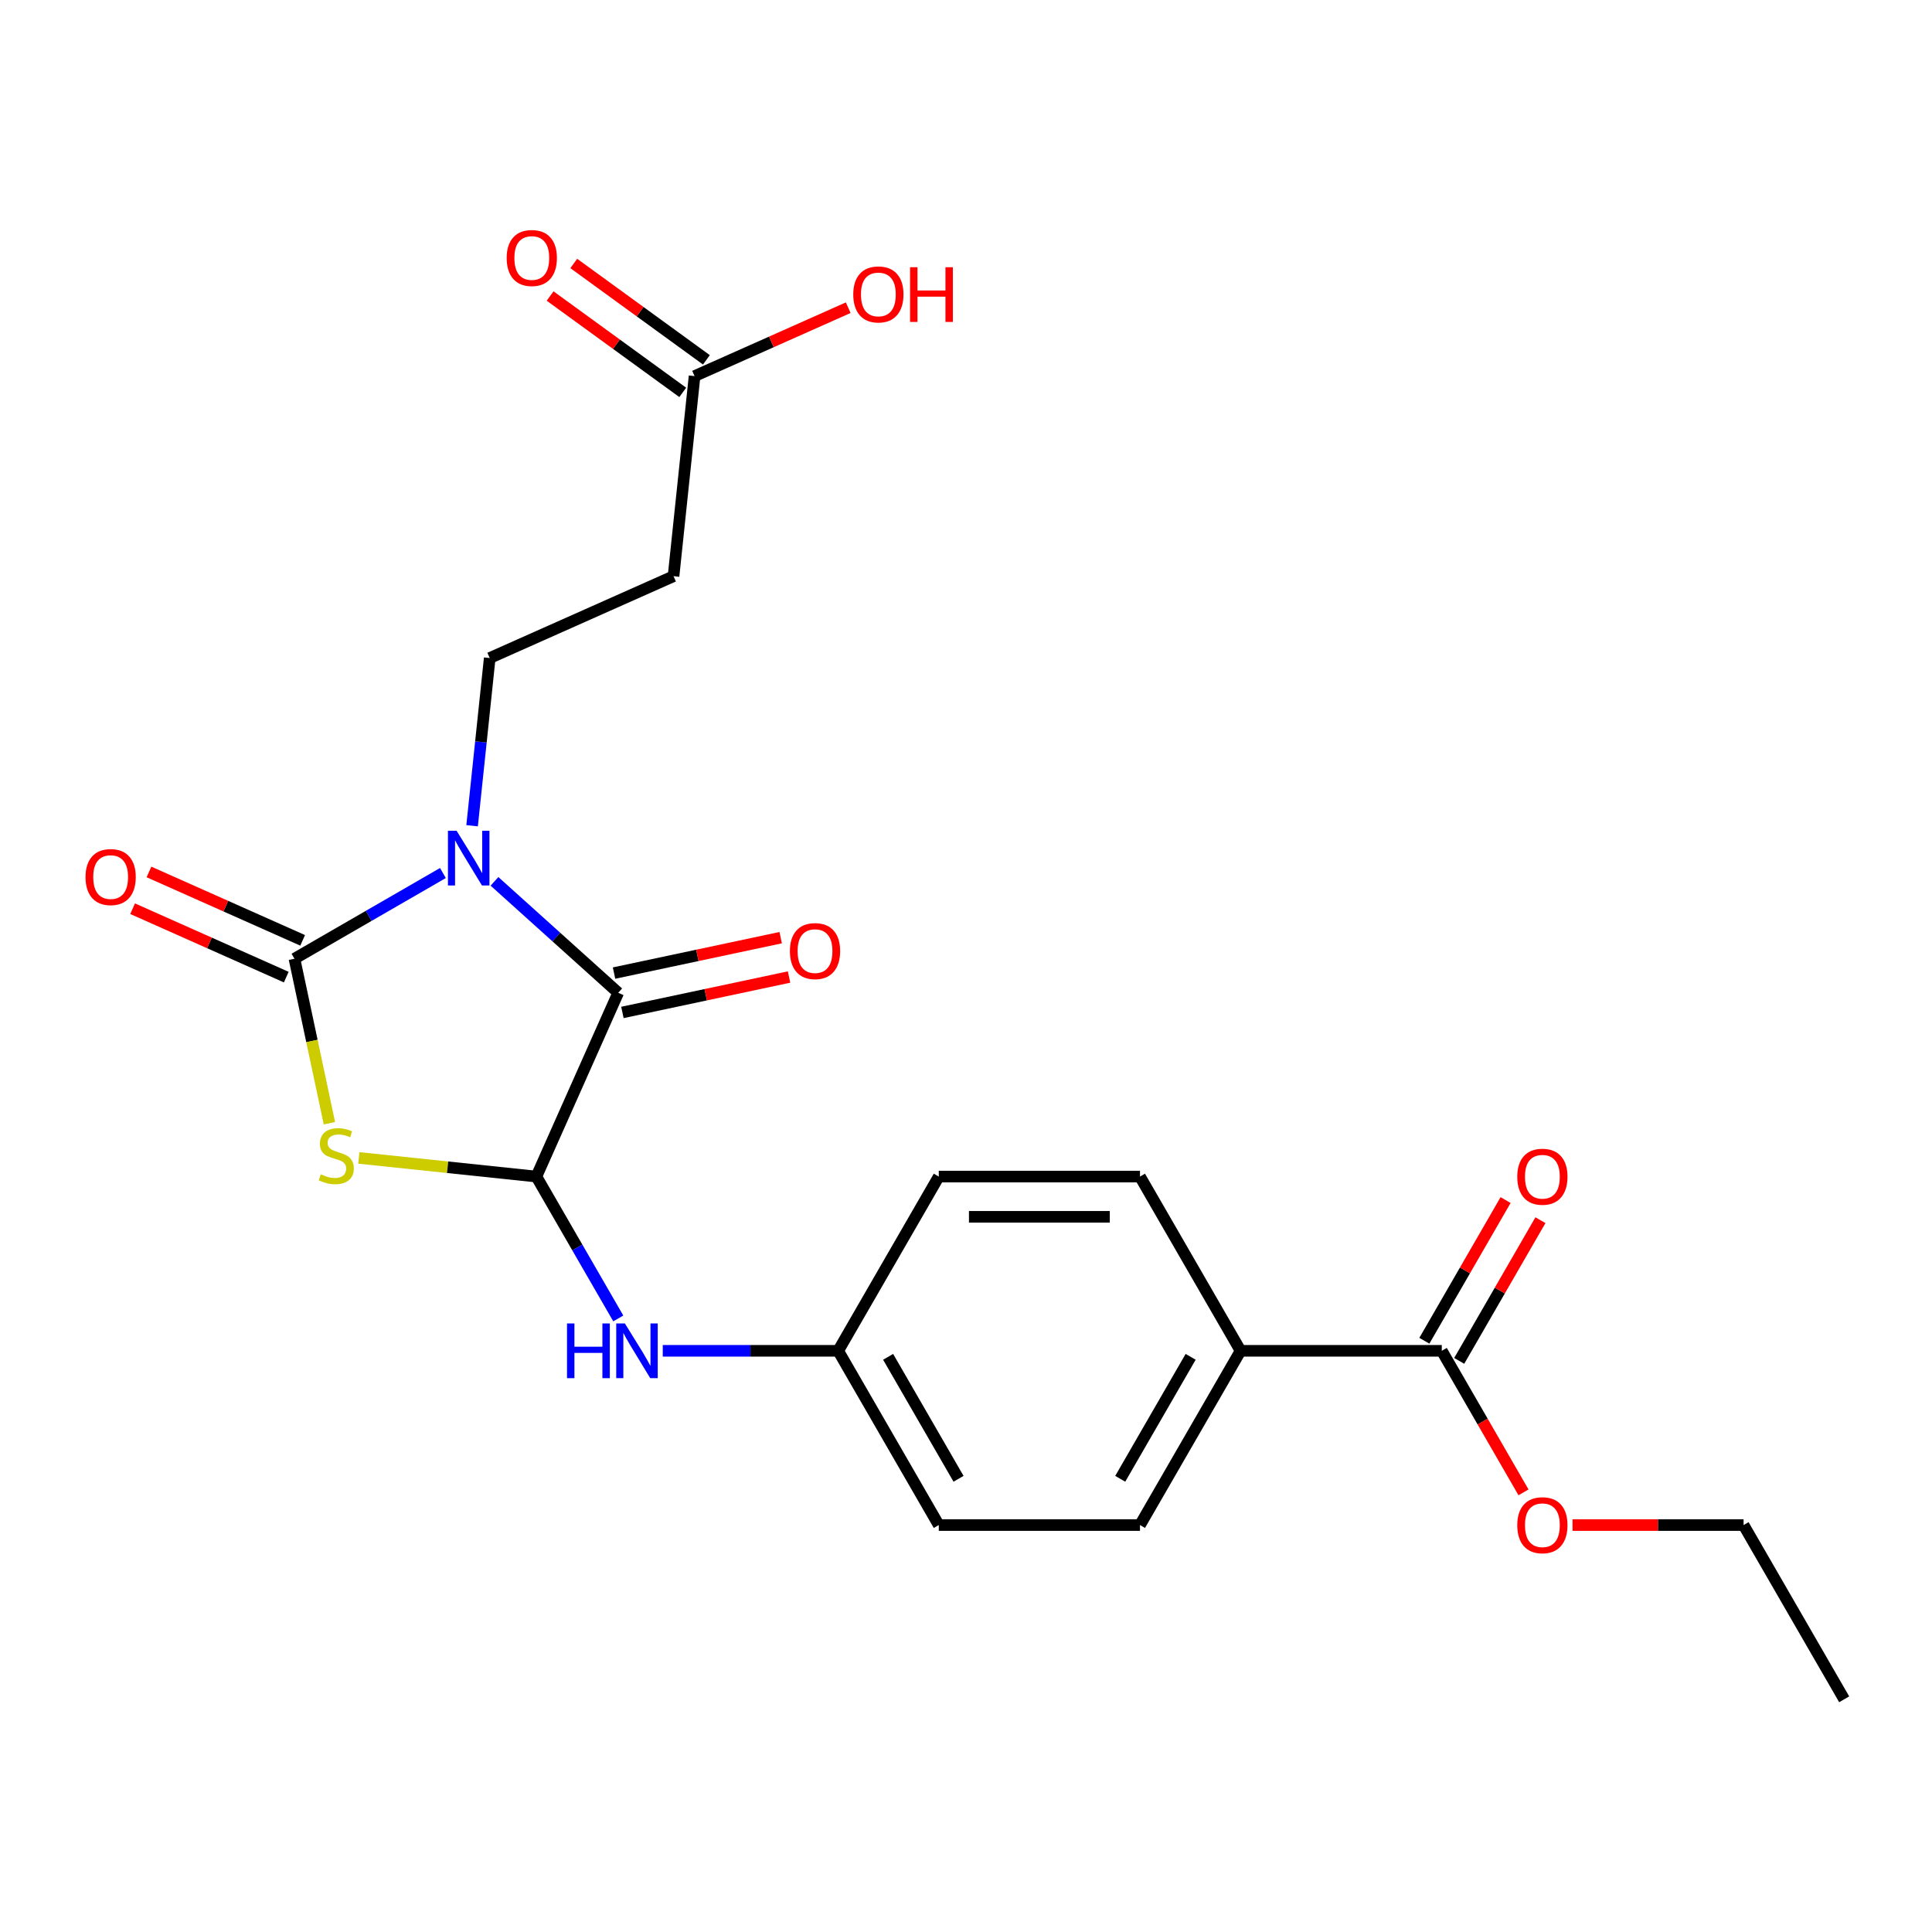 <?xml version='1.0' encoding='iso-8859-1'?>
<svg version='1.1' baseProfile='full'
              xmlns='http://www.w3.org/2000/svg'
                      xmlns:rdkit='http://www.rdkit.org/xml'
                      xmlns:xlink='http://www.w3.org/1999/xlink'
                  xml:space='preserve'
width='1000px' height='1000px' viewBox='0 0 1000 1000'>
<!-- END OF HEADER -->
<rect style='opacity:1.0;fill:#FFFFFF;stroke:none' width='1000' height='1000' x='0' y='0'> </rect>
<path class='bond-0' d='M 229.253,451.874 L 190.831,474.057' style='fill:none;fill-rule:evenodd;stroke:#0000FF;stroke-width:6px;stroke-linecap:butt;stroke-linejoin:miter;stroke-opacity:1' />
<path class='bond-0' d='M 190.831,474.057 L 152.408,496.24' style='fill:none;fill-rule:evenodd;stroke:#000000;stroke-width:6px;stroke-linecap:butt;stroke-linejoin:miter;stroke-opacity:1' />
<path class='bond-2' d='M 255.94,456.185 L 287.964,485.019' style='fill:none;fill-rule:evenodd;stroke:#0000FF;stroke-width:6px;stroke-linecap:butt;stroke-linejoin:miter;stroke-opacity:1' />
<path class='bond-2' d='M 287.964,485.019 L 319.988,513.854' style='fill:none;fill-rule:evenodd;stroke:#000000;stroke-width:6px;stroke-linecap:butt;stroke-linejoin:miter;stroke-opacity:1' />
<path class='bond-4' d='M 244.359,427.407 L 248.92,384.003' style='fill:none;fill-rule:evenodd;stroke:#0000FF;stroke-width:6px;stroke-linecap:butt;stroke-linejoin:miter;stroke-opacity:1' />
<path class='bond-4' d='M 248.92,384.003 L 253.482,340.6' style='fill:none;fill-rule:evenodd;stroke:#000000;stroke-width:6px;stroke-linecap:butt;stroke-linejoin:miter;stroke-opacity:1' />
<path class='bond-1' d='M 152.408,496.24 L 161.457,538.811' style='fill:none;fill-rule:evenodd;stroke:#000000;stroke-width:6px;stroke-linecap:butt;stroke-linejoin:miter;stroke-opacity:1' />
<path class='bond-1' d='M 161.457,538.811 L 170.505,581.382' style='fill:none;fill-rule:evenodd;stroke:#CCCC00;stroke-width:6px;stroke-linecap:butt;stroke-linejoin:miter;stroke-opacity:1' />
<path class='bond-9' d='M 156.644,486.727 L 116.877,469.021' style='fill:none;fill-rule:evenodd;stroke:#000000;stroke-width:6px;stroke-linecap:butt;stroke-linejoin:miter;stroke-opacity:1' />
<path class='bond-9' d='M 116.877,469.021 L 77.11,451.316' style='fill:none;fill-rule:evenodd;stroke:#FF0000;stroke-width:6px;stroke-linecap:butt;stroke-linejoin:miter;stroke-opacity:1' />
<path class='bond-9' d='M 148.172,505.754 L 108.405,488.049' style='fill:none;fill-rule:evenodd;stroke:#000000;stroke-width:6px;stroke-linecap:butt;stroke-linejoin:miter;stroke-opacity:1' />
<path class='bond-9' d='M 108.405,488.049 L 68.638,470.343' style='fill:none;fill-rule:evenodd;stroke:#FF0000;stroke-width:6px;stroke-linecap:butt;stroke-linejoin:miter;stroke-opacity:1' />
<path class='bond-23' d='M 185.744,599.333 L 231.687,604.162' style='fill:none;fill-rule:evenodd;stroke:#CCCC00;stroke-width:6px;stroke-linecap:butt;stroke-linejoin:miter;stroke-opacity:1' />
<path class='bond-23' d='M 231.687,604.162 L 277.63,608.991' style='fill:none;fill-rule:evenodd;stroke:#000000;stroke-width:6px;stroke-linecap:butt;stroke-linejoin:miter;stroke-opacity:1' />
<path class='bond-3' d='M 319.988,513.854 L 277.63,608.991' style='fill:none;fill-rule:evenodd;stroke:#000000;stroke-width:6px;stroke-linecap:butt;stroke-linejoin:miter;stroke-opacity:1' />
<path class='bond-10' d='M 322.154,524.04 L 365.284,514.873' style='fill:none;fill-rule:evenodd;stroke:#000000;stroke-width:6px;stroke-linecap:butt;stroke-linejoin:miter;stroke-opacity:1' />
<path class='bond-10' d='M 365.284,514.873 L 408.415,505.705' style='fill:none;fill-rule:evenodd;stroke:#FF0000;stroke-width:6px;stroke-linecap:butt;stroke-linejoin:miter;stroke-opacity:1' />
<path class='bond-10' d='M 317.823,503.667 L 360.954,494.5' style='fill:none;fill-rule:evenodd;stroke:#000000;stroke-width:6px;stroke-linecap:butt;stroke-linejoin:miter;stroke-opacity:1' />
<path class='bond-10' d='M 360.954,494.5 L 404.085,485.332' style='fill:none;fill-rule:evenodd;stroke:#FF0000;stroke-width:6px;stroke-linecap:butt;stroke-linejoin:miter;stroke-opacity:1' />
<path class='bond-5' d='M 277.63,608.991 L 298.826,645.704' style='fill:none;fill-rule:evenodd;stroke:#000000;stroke-width:6px;stroke-linecap:butt;stroke-linejoin:miter;stroke-opacity:1' />
<path class='bond-5' d='M 298.826,645.704 L 320.022,682.416' style='fill:none;fill-rule:evenodd;stroke:#0000FF;stroke-width:6px;stroke-linecap:butt;stroke-linejoin:miter;stroke-opacity:1' />
<path class='bond-7' d='M 253.482,340.6 L 348.62,298.242' style='fill:none;fill-rule:evenodd;stroke:#000000;stroke-width:6px;stroke-linecap:butt;stroke-linejoin:miter;stroke-opacity:1' />
<path class='bond-14' d='M 343.044,699.18 L 388.443,699.18' style='fill:none;fill-rule:evenodd;stroke:#0000FF;stroke-width:6px;stroke-linecap:butt;stroke-linejoin:miter;stroke-opacity:1' />
<path class='bond-14' d='M 388.443,699.18 L 433.842,699.18' style='fill:none;fill-rule:evenodd;stroke:#000000;stroke-width:6px;stroke-linecap:butt;stroke-linejoin:miter;stroke-opacity:1' />
<path class='bond-6' d='M 746.264,699.18 L 642.123,699.18' style='fill:none;fill-rule:evenodd;stroke:#000000;stroke-width:6px;stroke-linecap:butt;stroke-linejoin:miter;stroke-opacity:1' />
<path class='bond-12' d='M 755.283,704.387 L 776.306,667.974' style='fill:none;fill-rule:evenodd;stroke:#000000;stroke-width:6px;stroke-linecap:butt;stroke-linejoin:miter;stroke-opacity:1' />
<path class='bond-12' d='M 776.306,667.974 L 797.328,631.562' style='fill:none;fill-rule:evenodd;stroke:#FF0000;stroke-width:6px;stroke-linecap:butt;stroke-linejoin:miter;stroke-opacity:1' />
<path class='bond-12' d='M 737.245,693.973 L 758.268,657.56' style='fill:none;fill-rule:evenodd;stroke:#000000;stroke-width:6px;stroke-linecap:butt;stroke-linejoin:miter;stroke-opacity:1' />
<path class='bond-12' d='M 758.268,657.56 L 779.291,621.148' style='fill:none;fill-rule:evenodd;stroke:#FF0000;stroke-width:6px;stroke-linecap:butt;stroke-linejoin:miter;stroke-opacity:1' />
<path class='bond-17' d='M 746.264,699.18 L 767.414,735.812' style='fill:none;fill-rule:evenodd;stroke:#000000;stroke-width:6px;stroke-linecap:butt;stroke-linejoin:miter;stroke-opacity:1' />
<path class='bond-17' d='M 767.414,735.812 L 788.563,772.445' style='fill:none;fill-rule:evenodd;stroke:#FF0000;stroke-width:6px;stroke-linecap:butt;stroke-linejoin:miter;stroke-opacity:1' />
<path class='bond-8' d='M 348.62,298.242 L 359.505,194.672' style='fill:none;fill-rule:evenodd;stroke:#000000;stroke-width:6px;stroke-linecap:butt;stroke-linejoin:miter;stroke-opacity:1' />
<path class='bond-13' d='M 365.627,186.246 L 331.302,161.309' style='fill:none;fill-rule:evenodd;stroke:#000000;stroke-width:6px;stroke-linecap:butt;stroke-linejoin:miter;stroke-opacity:1' />
<path class='bond-13' d='M 331.302,161.309 L 296.978,136.371' style='fill:none;fill-rule:evenodd;stroke:#FF0000;stroke-width:6px;stroke-linecap:butt;stroke-linejoin:miter;stroke-opacity:1' />
<path class='bond-13' d='M 353.384,203.097 L 319.06,178.159' style='fill:none;fill-rule:evenodd;stroke:#000000;stroke-width:6px;stroke-linecap:butt;stroke-linejoin:miter;stroke-opacity:1' />
<path class='bond-13' d='M 319.06,178.159 L 284.736,153.221' style='fill:none;fill-rule:evenodd;stroke:#FF0000;stroke-width:6px;stroke-linecap:butt;stroke-linejoin:miter;stroke-opacity:1' />
<path class='bond-18' d='M 359.505,194.672 L 399.272,176.966' style='fill:none;fill-rule:evenodd;stroke:#000000;stroke-width:6px;stroke-linecap:butt;stroke-linejoin:miter;stroke-opacity:1' />
<path class='bond-18' d='M 399.272,176.966 L 439.039,159.261' style='fill:none;fill-rule:evenodd;stroke:#FF0000;stroke-width:6px;stroke-linecap:butt;stroke-linejoin:miter;stroke-opacity:1' />
<path class='bond-11' d='M 642.123,699.18 L 590.053,789.368' style='fill:none;fill-rule:evenodd;stroke:#000000;stroke-width:6px;stroke-linecap:butt;stroke-linejoin:miter;stroke-opacity:1' />
<path class='bond-11' d='M 616.275,702.294 L 579.826,765.426' style='fill:none;fill-rule:evenodd;stroke:#000000;stroke-width:6px;stroke-linecap:butt;stroke-linejoin:miter;stroke-opacity:1' />
<path class='bond-24' d='M 642.123,699.18 L 590.053,608.991' style='fill:none;fill-rule:evenodd;stroke:#000000;stroke-width:6px;stroke-linecap:butt;stroke-linejoin:miter;stroke-opacity:1' />
<path class='bond-19' d='M 433.842,699.18 L 485.912,608.991' style='fill:none;fill-rule:evenodd;stroke:#000000;stroke-width:6px;stroke-linecap:butt;stroke-linejoin:miter;stroke-opacity:1' />
<path class='bond-20' d='M 433.842,699.18 L 485.912,789.368' style='fill:none;fill-rule:evenodd;stroke:#000000;stroke-width:6px;stroke-linecap:butt;stroke-linejoin:miter;stroke-opacity:1' />
<path class='bond-20' d='M 459.69,702.294 L 496.139,765.426' style='fill:none;fill-rule:evenodd;stroke:#000000;stroke-width:6px;stroke-linecap:butt;stroke-linejoin:miter;stroke-opacity:1' />
<path class='bond-15' d='M 590.053,789.368 L 485.912,789.368' style='fill:none;fill-rule:evenodd;stroke:#000000;stroke-width:6px;stroke-linecap:butt;stroke-linejoin:miter;stroke-opacity:1' />
<path class='bond-16' d='M 590.053,608.991 L 485.912,608.991' style='fill:none;fill-rule:evenodd;stroke:#000000;stroke-width:6px;stroke-linecap:butt;stroke-linejoin:miter;stroke-opacity:1' />
<path class='bond-16' d='M 574.432,629.819 L 501.533,629.819' style='fill:none;fill-rule:evenodd;stroke:#000000;stroke-width:6px;stroke-linecap:butt;stroke-linejoin:miter;stroke-opacity:1' />
<path class='bond-21' d='M 813.938,789.368 L 858.206,789.368' style='fill:none;fill-rule:evenodd;stroke:#FF0000;stroke-width:6px;stroke-linecap:butt;stroke-linejoin:miter;stroke-opacity:1' />
<path class='bond-21' d='M 858.206,789.368 L 902.475,789.368' style='fill:none;fill-rule:evenodd;stroke:#000000;stroke-width:6px;stroke-linecap:butt;stroke-linejoin:miter;stroke-opacity:1' />
<path class='bond-22' d='M 902.475,789.368 L 954.545,879.557' style='fill:none;fill-rule:evenodd;stroke:#000000;stroke-width:6px;stroke-linecap:butt;stroke-linejoin:miter;stroke-opacity:1' />
<path  class='atom-0' d='M 236.337 430.01
L 245.617 445.01
Q 246.537 446.49, 248.017 449.17
Q 249.497 451.85, 249.577 452.01
L 249.577 430.01
L 253.337 430.01
L 253.337 458.33
L 249.457 458.33
L 239.497 441.93
Q 238.337 440.01, 237.097 437.81
Q 235.897 435.61, 235.537 434.93
L 235.537 458.33
L 231.857 458.33
L 231.857 430.01
L 236.337 430.01
' fill='#0000FF'/>
<path  class='atom-2' d='M 166.06 607.825
Q 166.38 607.945, 167.7 608.505
Q 169.02 609.065, 170.46 609.425
Q 171.94 609.745, 173.38 609.745
Q 176.06 609.745, 177.62 608.465
Q 179.18 607.145, 179.18 604.865
Q 179.18 603.305, 178.38 602.345
Q 177.62 601.385, 176.42 600.865
Q 175.22 600.345, 173.22 599.745
Q 170.7 598.985, 169.18 598.265
Q 167.7 597.545, 166.62 596.025
Q 165.58 594.505, 165.58 591.945
Q 165.58 588.385, 167.98 586.185
Q 170.42 583.985, 175.22 583.985
Q 178.5 583.985, 182.22 585.545
L 181.3 588.625
Q 177.9 587.225, 175.34 587.225
Q 172.58 587.225, 171.06 588.385
Q 169.54 589.505, 169.58 591.465
Q 169.58 592.985, 170.34 593.905
Q 171.14 594.825, 172.26 595.345
Q 173.42 595.865, 175.34 596.465
Q 177.9 597.265, 179.42 598.065
Q 180.94 598.865, 182.02 600.505
Q 183.14 602.105, 183.14 604.865
Q 183.14 608.785, 180.5 610.905
Q 177.9 612.985, 173.54 612.985
Q 171.02 612.985, 169.1 612.425
Q 167.22 611.905, 164.98 610.985
L 166.06 607.825
' fill='#CCCC00'/>
<path  class='atom-6' d='M 293.481 685.02
L 297.321 685.02
L 297.321 697.06
L 311.801 697.06
L 311.801 685.02
L 315.641 685.02
L 315.641 713.34
L 311.801 713.34
L 311.801 700.26
L 297.321 700.26
L 297.321 713.34
L 293.481 713.34
L 293.481 685.02
' fill='#0000FF'/>
<path  class='atom-6' d='M 323.441 685.02
L 332.721 700.02
Q 333.641 701.5, 335.121 704.18
Q 336.601 706.86, 336.681 707.02
L 336.681 685.02
L 340.441 685.02
L 340.441 713.34
L 336.561 713.34
L 326.601 696.94
Q 325.441 695.02, 324.201 692.82
Q 323.001 690.62, 322.641 689.94
L 322.641 713.34
L 318.961 713.34
L 318.961 685.02
L 323.441 685.02
' fill='#0000FF'/>
<path  class='atom-10' d='M 44.271 453.963
Q 44.271 447.163, 47.631 443.363
Q 50.991 439.563, 57.271 439.563
Q 63.551 439.563, 66.911 443.363
Q 70.271 447.163, 70.271 453.963
Q 70.271 460.843, 66.871 464.763
Q 63.471 468.643, 57.271 468.643
Q 51.031 468.643, 47.631 464.763
Q 44.271 460.883, 44.271 453.963
M 57.271 465.443
Q 61.591 465.443, 63.911 462.563
Q 66.271 459.643, 66.271 453.963
Q 66.271 448.403, 63.911 445.603
Q 61.591 442.763, 57.271 442.763
Q 52.951 442.763, 50.591 445.563
Q 48.271 448.363, 48.271 453.963
Q 48.271 459.683, 50.591 462.563
Q 52.951 465.443, 57.271 465.443
' fill='#FF0000'/>
<path  class='atom-11' d='M 408.853 492.282
Q 408.853 485.482, 412.213 481.682
Q 415.573 477.882, 421.853 477.882
Q 428.133 477.882, 431.493 481.682
Q 434.853 485.482, 434.853 492.282
Q 434.853 499.162, 431.453 503.082
Q 428.053 506.962, 421.853 506.962
Q 415.613 506.962, 412.213 503.082
Q 408.853 499.202, 408.853 492.282
M 421.853 503.762
Q 426.173 503.762, 428.493 500.882
Q 430.853 497.962, 430.853 492.282
Q 430.853 486.722, 428.493 483.922
Q 426.173 481.082, 421.853 481.082
Q 417.533 481.082, 415.173 483.882
Q 412.853 486.682, 412.853 492.282
Q 412.853 498.002, 415.173 500.882
Q 417.533 503.762, 421.853 503.762
' fill='#FF0000'/>
<path  class='atom-13' d='M 785.334 609.071
Q 785.334 602.271, 788.694 598.471
Q 792.054 594.671, 798.334 594.671
Q 804.614 594.671, 807.974 598.471
Q 811.334 602.271, 811.334 609.071
Q 811.334 615.951, 807.934 619.871
Q 804.534 623.751, 798.334 623.751
Q 792.094 623.751, 788.694 619.871
Q 785.334 615.991, 785.334 609.071
M 798.334 620.551
Q 802.654 620.551, 804.974 617.671
Q 807.334 614.751, 807.334 609.071
Q 807.334 603.511, 804.974 600.711
Q 802.654 597.871, 798.334 597.871
Q 794.014 597.871, 791.654 600.671
Q 789.334 603.471, 789.334 609.071
Q 789.334 614.791, 791.654 617.671
Q 794.014 620.551, 798.334 620.551
' fill='#FF0000'/>
<path  class='atom-14' d='M 262.254 133.539
Q 262.254 126.739, 265.614 122.939
Q 268.974 119.139, 275.254 119.139
Q 281.534 119.139, 284.894 122.939
Q 288.254 126.739, 288.254 133.539
Q 288.254 140.419, 284.854 144.339
Q 281.454 148.219, 275.254 148.219
Q 269.014 148.219, 265.614 144.339
Q 262.254 140.459, 262.254 133.539
M 275.254 145.019
Q 279.574 145.019, 281.894 142.139
Q 284.254 139.219, 284.254 133.539
Q 284.254 127.979, 281.894 125.179
Q 279.574 122.339, 275.254 122.339
Q 270.934 122.339, 268.574 125.139
Q 266.254 127.939, 266.254 133.539
Q 266.254 139.259, 268.574 142.139
Q 270.934 145.019, 275.254 145.019
' fill='#FF0000'/>
<path  class='atom-18' d='M 785.334 789.448
Q 785.334 782.648, 788.694 778.848
Q 792.054 775.048, 798.334 775.048
Q 804.614 775.048, 807.974 778.848
Q 811.334 782.648, 811.334 789.448
Q 811.334 796.328, 807.934 800.248
Q 804.534 804.128, 798.334 804.128
Q 792.094 804.128, 788.694 800.248
Q 785.334 796.368, 785.334 789.448
M 798.334 800.928
Q 802.654 800.928, 804.974 798.048
Q 807.334 795.128, 807.334 789.448
Q 807.334 783.888, 804.974 781.088
Q 802.654 778.248, 798.334 778.248
Q 794.014 778.248, 791.654 781.048
Q 789.334 783.848, 789.334 789.448
Q 789.334 795.168, 791.654 798.048
Q 794.014 800.928, 798.334 800.928
' fill='#FF0000'/>
<path  class='atom-19' d='M 441.643 152.394
Q 441.643 145.594, 445.003 141.794
Q 448.363 137.994, 454.643 137.994
Q 460.923 137.994, 464.283 141.794
Q 467.643 145.594, 467.643 152.394
Q 467.643 159.274, 464.243 163.194
Q 460.843 167.074, 454.643 167.074
Q 448.403 167.074, 445.003 163.194
Q 441.643 159.314, 441.643 152.394
M 454.643 163.874
Q 458.963 163.874, 461.283 160.994
Q 463.643 158.074, 463.643 152.394
Q 463.643 146.834, 461.283 144.034
Q 458.963 141.194, 454.643 141.194
Q 450.323 141.194, 447.963 143.994
Q 445.643 146.794, 445.643 152.394
Q 445.643 158.114, 447.963 160.994
Q 450.323 163.874, 454.643 163.874
' fill='#FF0000'/>
<path  class='atom-19' d='M 471.043 138.314
L 474.883 138.314
L 474.883 150.354
L 489.363 150.354
L 489.363 138.314
L 493.203 138.314
L 493.203 166.634
L 489.363 166.634
L 489.363 153.554
L 474.883 153.554
L 474.883 166.634
L 471.043 166.634
L 471.043 138.314
' fill='#FF0000'/>
</svg>
